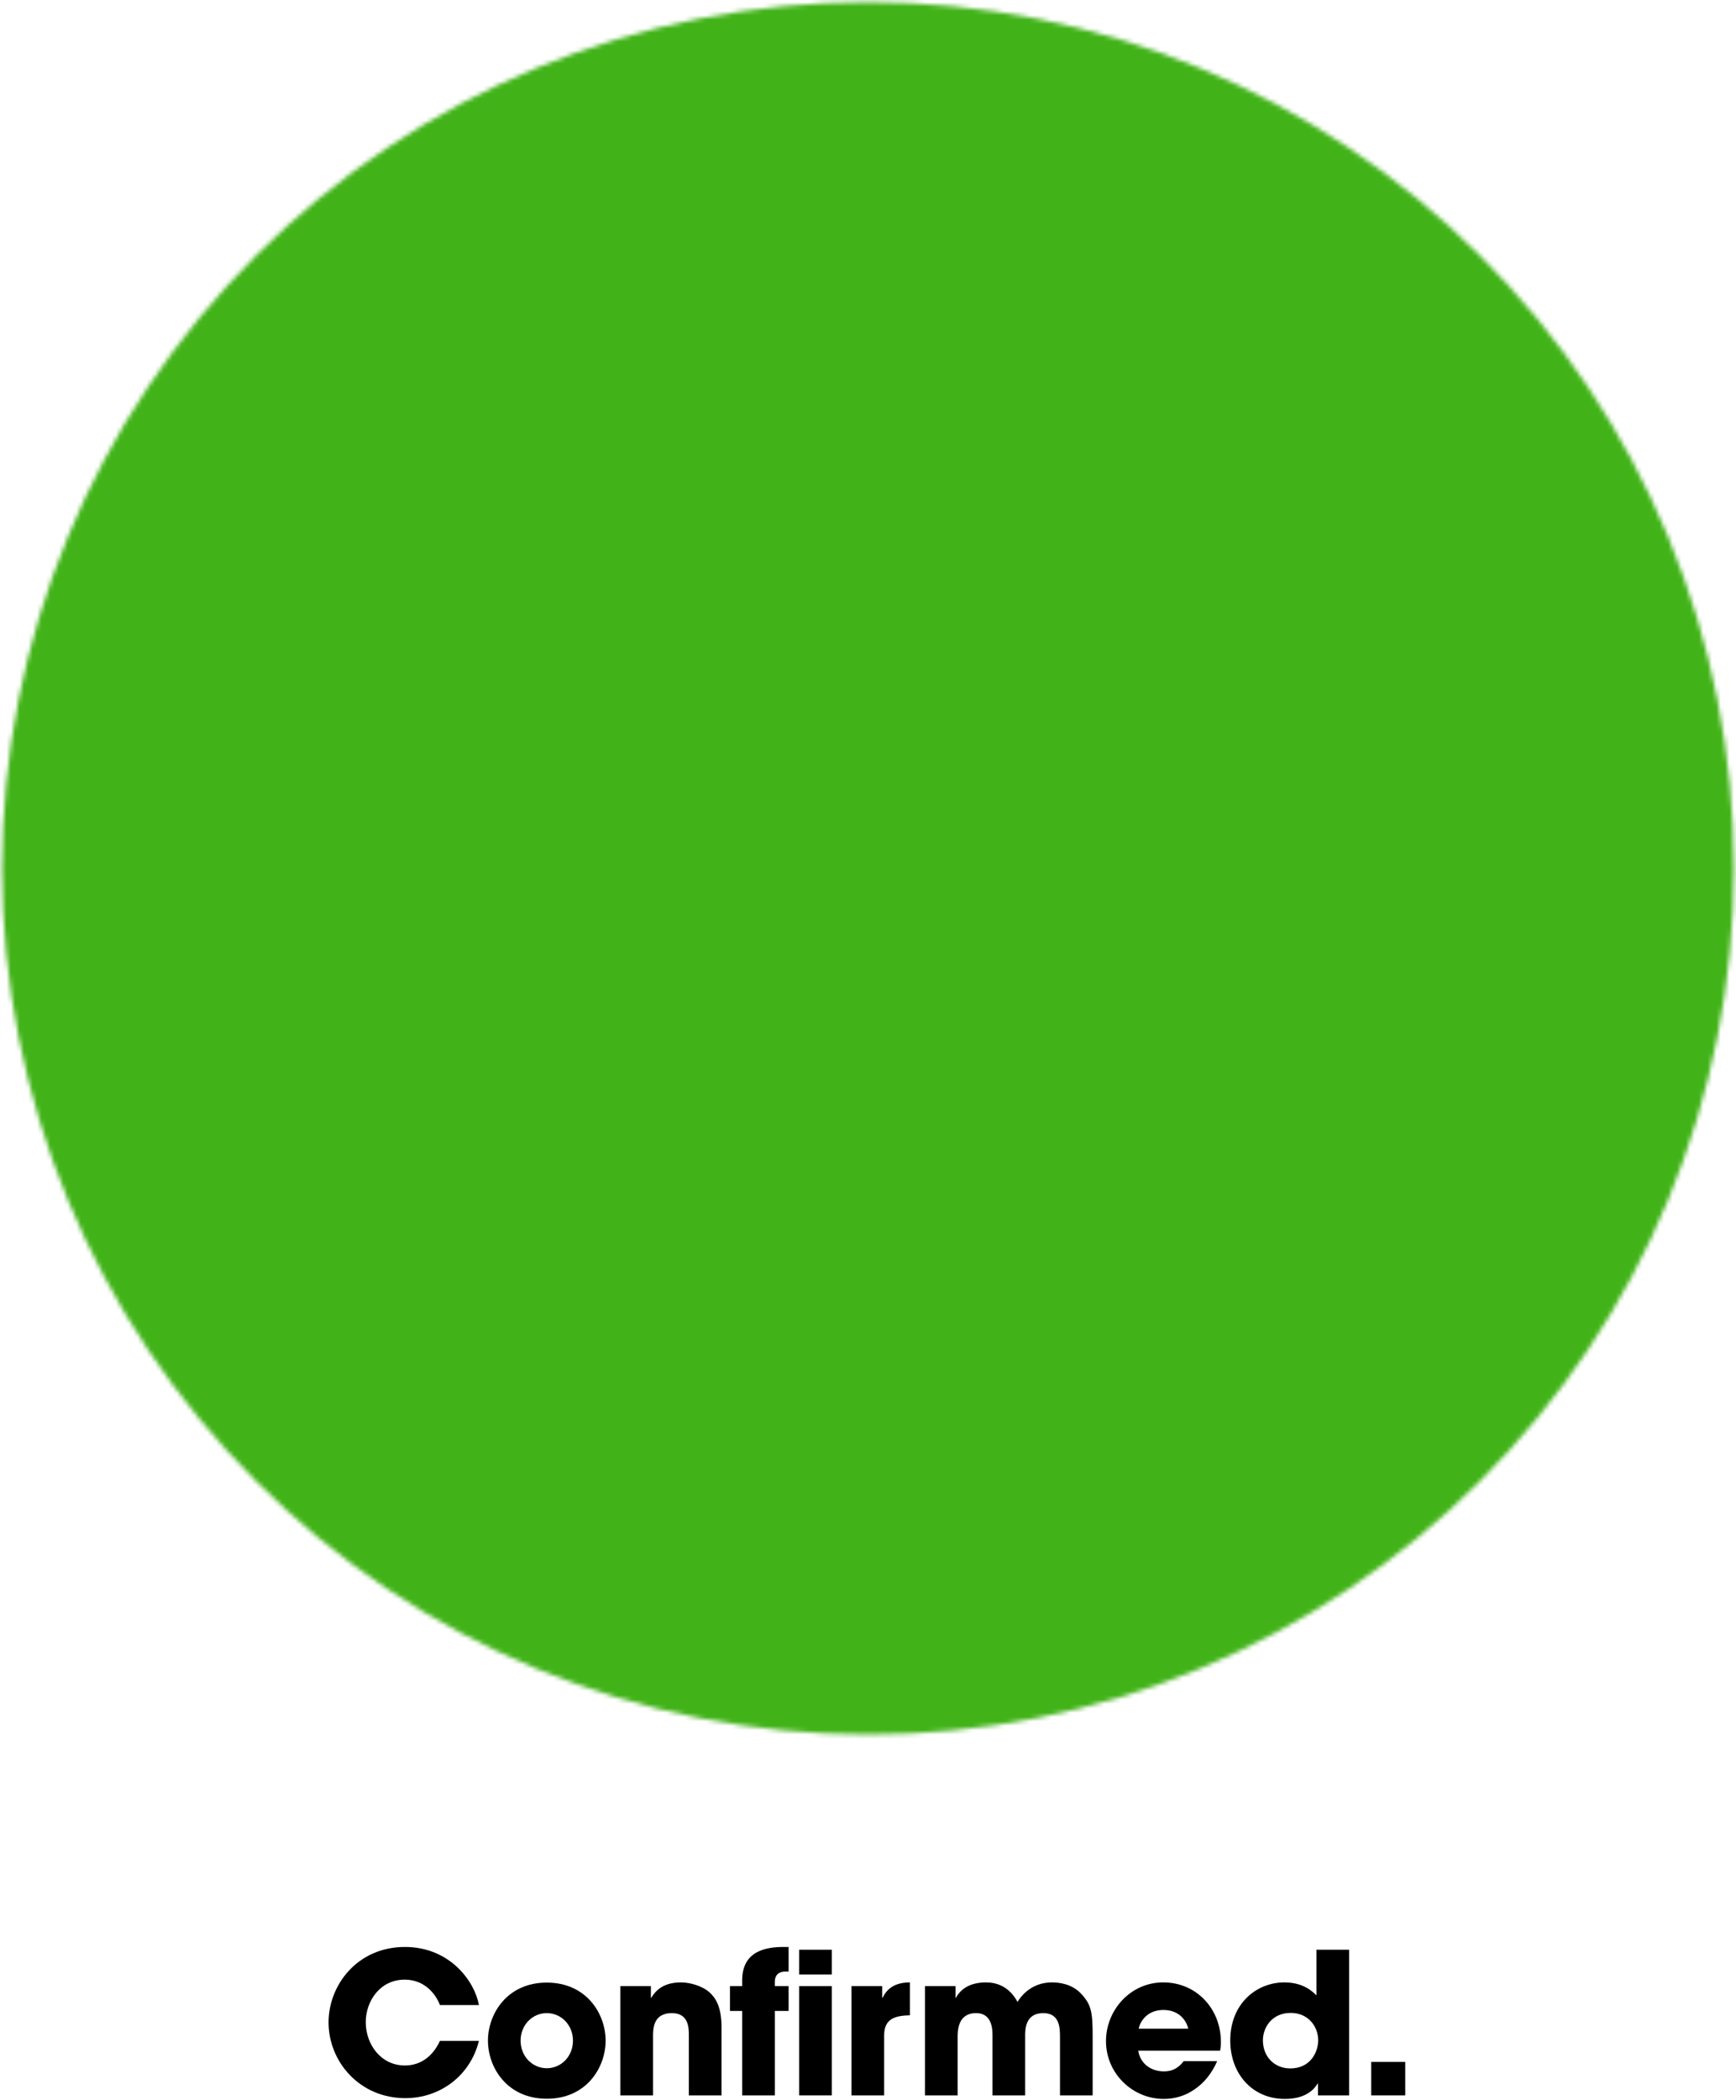 <svg xmlns="http://www.w3.org/2000/svg" width="397" height="480" viewBox="0 0 397 480" fill="none"><path d="M321.357 471.35V479H313.572V471.35H321.357Z" fill="black"></path><path d="M308.52 445.7V479H301.41V476.3H301.32C300.69 477.335 298.89 479.81 293.85 479.81C286.29 479.81 281.34 473.96 281.34 466.445C281.34 457.985 287.37 453.17 293.715 453.17C298.125 453.17 300.24 455.33 301.05 456.14V445.7H308.52ZM288.81 466.4C288.81 470.27 291.555 472.835 295.065 472.835C299.745 472.835 301.455 469.01 301.455 466.4C301.455 463.385 299.295 460.145 295.155 460.145C290.835 460.145 288.81 463.52 288.81 466.4Z" fill="black"></path><path d="M270.699 471.17H278.349C277.134 473.96 275.379 476.12 273.264 477.56C271.194 479.045 268.719 479.81 266.154 479.81C258.999 479.81 252.924 474.005 252.924 466.58C252.924 459.605 258.414 453.17 266.019 453.17C273.624 453.17 279.204 459.2 279.204 466.805C279.204 467.795 279.114 468.2 279.024 468.785H260.304C260.754 471.755 263.229 473.51 266.154 473.51C268.449 473.51 269.664 472.475 270.699 471.17ZM260.394 463.745H271.734C271.419 462.26 269.934 459.47 266.064 459.47C262.194 459.47 260.709 462.26 260.394 463.745Z" fill="black"></path><path d="M211.535 479V454.025H218.51V456.68H218.6C219.185 455.645 220.805 453.17 225.485 453.17C227.69 453.17 230.705 453.935 232.685 457.625C234.215 455.195 236.78 453.17 240.605 453.17C242.36 453.17 245.15 453.575 247.175 455.69C249.515 458.165 249.875 459.83 249.875 465.365V479H242.405V465.725C242.405 463.7 242.405 460.19 238.58 460.19C234.44 460.19 234.44 463.97 234.44 465.365V479H226.97V465.41C226.97 464.06 226.97 460.19 223.235 460.19C219.005 460.19 219.005 464.24 219.005 465.725V479H211.535Z" fill="black"></path><path d="M194.723 479V454.025H201.743V456.68H201.833C202.463 455.465 203.768 453.17 208.088 453.17V460.685C204.623 460.775 202.193 461.495 202.193 465.275V479H194.723Z" fill="black"></path><path d="M190.216 454.025V479H182.746V454.025H190.216ZM190.216 445.7V451.37H182.746V445.7H190.216Z" fill="black"></path><path d="M169.722 479V459.695H166.932V454.025H169.722V452.72C169.722 445.7 175.617 445.07 179.262 445.07H180.342V450.695H179.487C178.857 450.695 177.192 450.92 177.192 453.035V454.025H180.342V459.695H177.192V479H169.722Z" fill="black"></path><path d="M141.873 479V454.025H148.848V456.68H148.938C149.703 455.465 151.278 453.17 155.733 453.17C158.118 453.17 160.773 454.16 162.123 455.33C163.473 456.5 165.003 458.48 165.003 463.385V479H157.533V465.365C157.533 463.61 157.533 460.19 153.618 460.19C149.343 460.19 149.343 463.88 149.343 465.41V479H141.873Z" fill="black"></path><path d="M111.588 466.49C111.588 460.37 115.953 453.215 125.043 453.215C134.133 453.215 138.498 460.37 138.498 466.49C138.498 472.61 134.133 479.765 125.043 479.765C115.953 479.765 111.588 472.61 111.588 466.49ZM119.058 466.49C119.058 470.135 121.803 472.79 125.043 472.79C128.283 472.79 131.028 470.135 131.028 466.49C131.028 462.845 128.283 460.19 125.043 460.19C121.803 460.19 119.058 462.845 119.058 466.49Z" fill="black"></path><path d="M100.607 466.535H109.517C107.582 474.41 100.742 479.63 92.687 479.63C82.247 479.63 75.137 471.305 75.137 462.305C75.137 453.8 81.707 445.07 92.597 445.07C103.037 445.07 108.617 453.125 109.517 458.345H100.607C99.662 455.87 97.142 452.54 92.552 452.54C86.837 452.54 83.642 457.535 83.642 462.26C83.642 467.3 87.062 472.16 92.597 472.16C97.907 472.16 100.067 467.705 100.607 466.535Z" fill="black"></path><mask id="mask0_82_2" style="mask-type:luminance" maskUnits="userSpaceOnUse" x="0" y="0" width="397" height="397"><path d="M198.5 379C222.208 379.031 245.688 374.376 267.592 365.303C289.495 356.23 309.389 342.918 326.131 326.131C342.918 309.389 356.23 289.495 365.303 267.592C374.376 245.688 379.031 222.208 379 198.5C379.03 174.792 374.375 151.312 365.302 129.409C356.229 107.505 342.917 87.611 326.131 70.869C309.389 54.082 289.495 40.77 267.592 31.697C245.688 22.624 222.208 17.969 198.5 18C174.792 17.97 151.312 22.625 129.409 31.698C107.505 40.771 87.611 54.083 70.869 70.869C54.083 87.611 40.771 107.505 31.698 129.409C22.625 151.312 17.97 174.792 18 198.5C17.969 222.208 22.624 245.688 31.697 267.592C40.77 289.495 54.082 309.389 70.869 326.131C87.611 342.917 107.505 356.229 129.409 365.302C151.312 374.375 174.792 379.03 198.5 379Z" fill="white"></path><path fill-rule="evenodd" clip-rule="evenodd" d="M198.5 0.5C224.506 0.469 250.262 5.577 274.289 15.529C298.315 25.482 320.138 40.083 338.505 58.494C356.916 76.861 371.517 98.685 381.47 122.711C391.422 146.738 396.53 172.494 396.5 198.5C396.531 224.506 391.423 250.262 381.471 274.289C371.518 298.315 356.917 320.139 338.506 338.506C320.139 356.917 298.315 371.518 274.289 381.471C250.262 391.423 224.506 396.531 198.5 396.5C172.494 396.53 146.738 391.422 122.711 381.47C98.685 371.517 76.861 356.916 58.494 338.505C40.083 320.138 25.482 298.315 15.529 274.289C5.577 250.262 0.469 224.506 0.5 198.5C0.47 172.494 5.578 146.738 15.53 122.711C25.483 98.685 40.083 76.861 58.494 58.494C76.861 40.083 98.685 25.483 122.711 15.53C146.738 5.578 172.494 0.47 198.5 0.5ZM260.895 47.865C241.122 39.675 219.925 35.472 198.523 35.5L198.478 35.5C177.075 35.473 155.879 39.675 136.106 47.866C116.333 56.056 98.373 68.073 83.259 83.227L83.227 83.259C68.073 98.373 56.056 116.333 47.866 136.106C39.675 155.879 35.473 177.075 35.5 198.478L35.5 198.523C35.472 219.925 39.675 241.122 47.865 260.895C56.056 280.668 68.073 298.627 83.227 313.741L83.259 313.773C98.373 328.926 116.333 340.944 136.106 349.134C155.879 357.325 177.075 361.527 198.478 361.5H198.523C219.925 361.528 241.122 357.325 260.895 349.135C280.668 340.944 298.627 328.927 313.741 313.773L313.773 313.741C328.927 298.627 340.944 280.668 349.135 260.895C357.325 241.122 361.528 219.925 361.5 198.523V198.478C361.527 177.075 357.325 155.879 349.134 136.106C340.944 116.333 328.926 98.373 313.773 83.259L313.741 83.227C298.627 68.073 280.668 56.056 260.895 47.865Z" fill="white"></path><path fill-rule="evenodd" clip-rule="evenodd" d="M301.125 131.976C307.959 138.81 307.959 149.891 301.125 156.725L192.825 265.025C189.543 268.307 185.092 270.15 180.451 270.15C175.809 270.15 171.358 268.307 168.076 265.025L113.926 210.875C107.092 204.041 107.092 192.96 113.926 186.126C120.761 179.292 131.841 179.292 138.675 186.126L180.451 227.902L276.376 131.976C283.21 125.142 294.291 125.142 301.125 131.976Z" fill="black"></path></mask><g mask="url(#mask0_82_2)"><path d="M-18.098 -18.101H415.102V415.099H-18.098V-18.101Z" fill="#41B318"></path></g></svg>